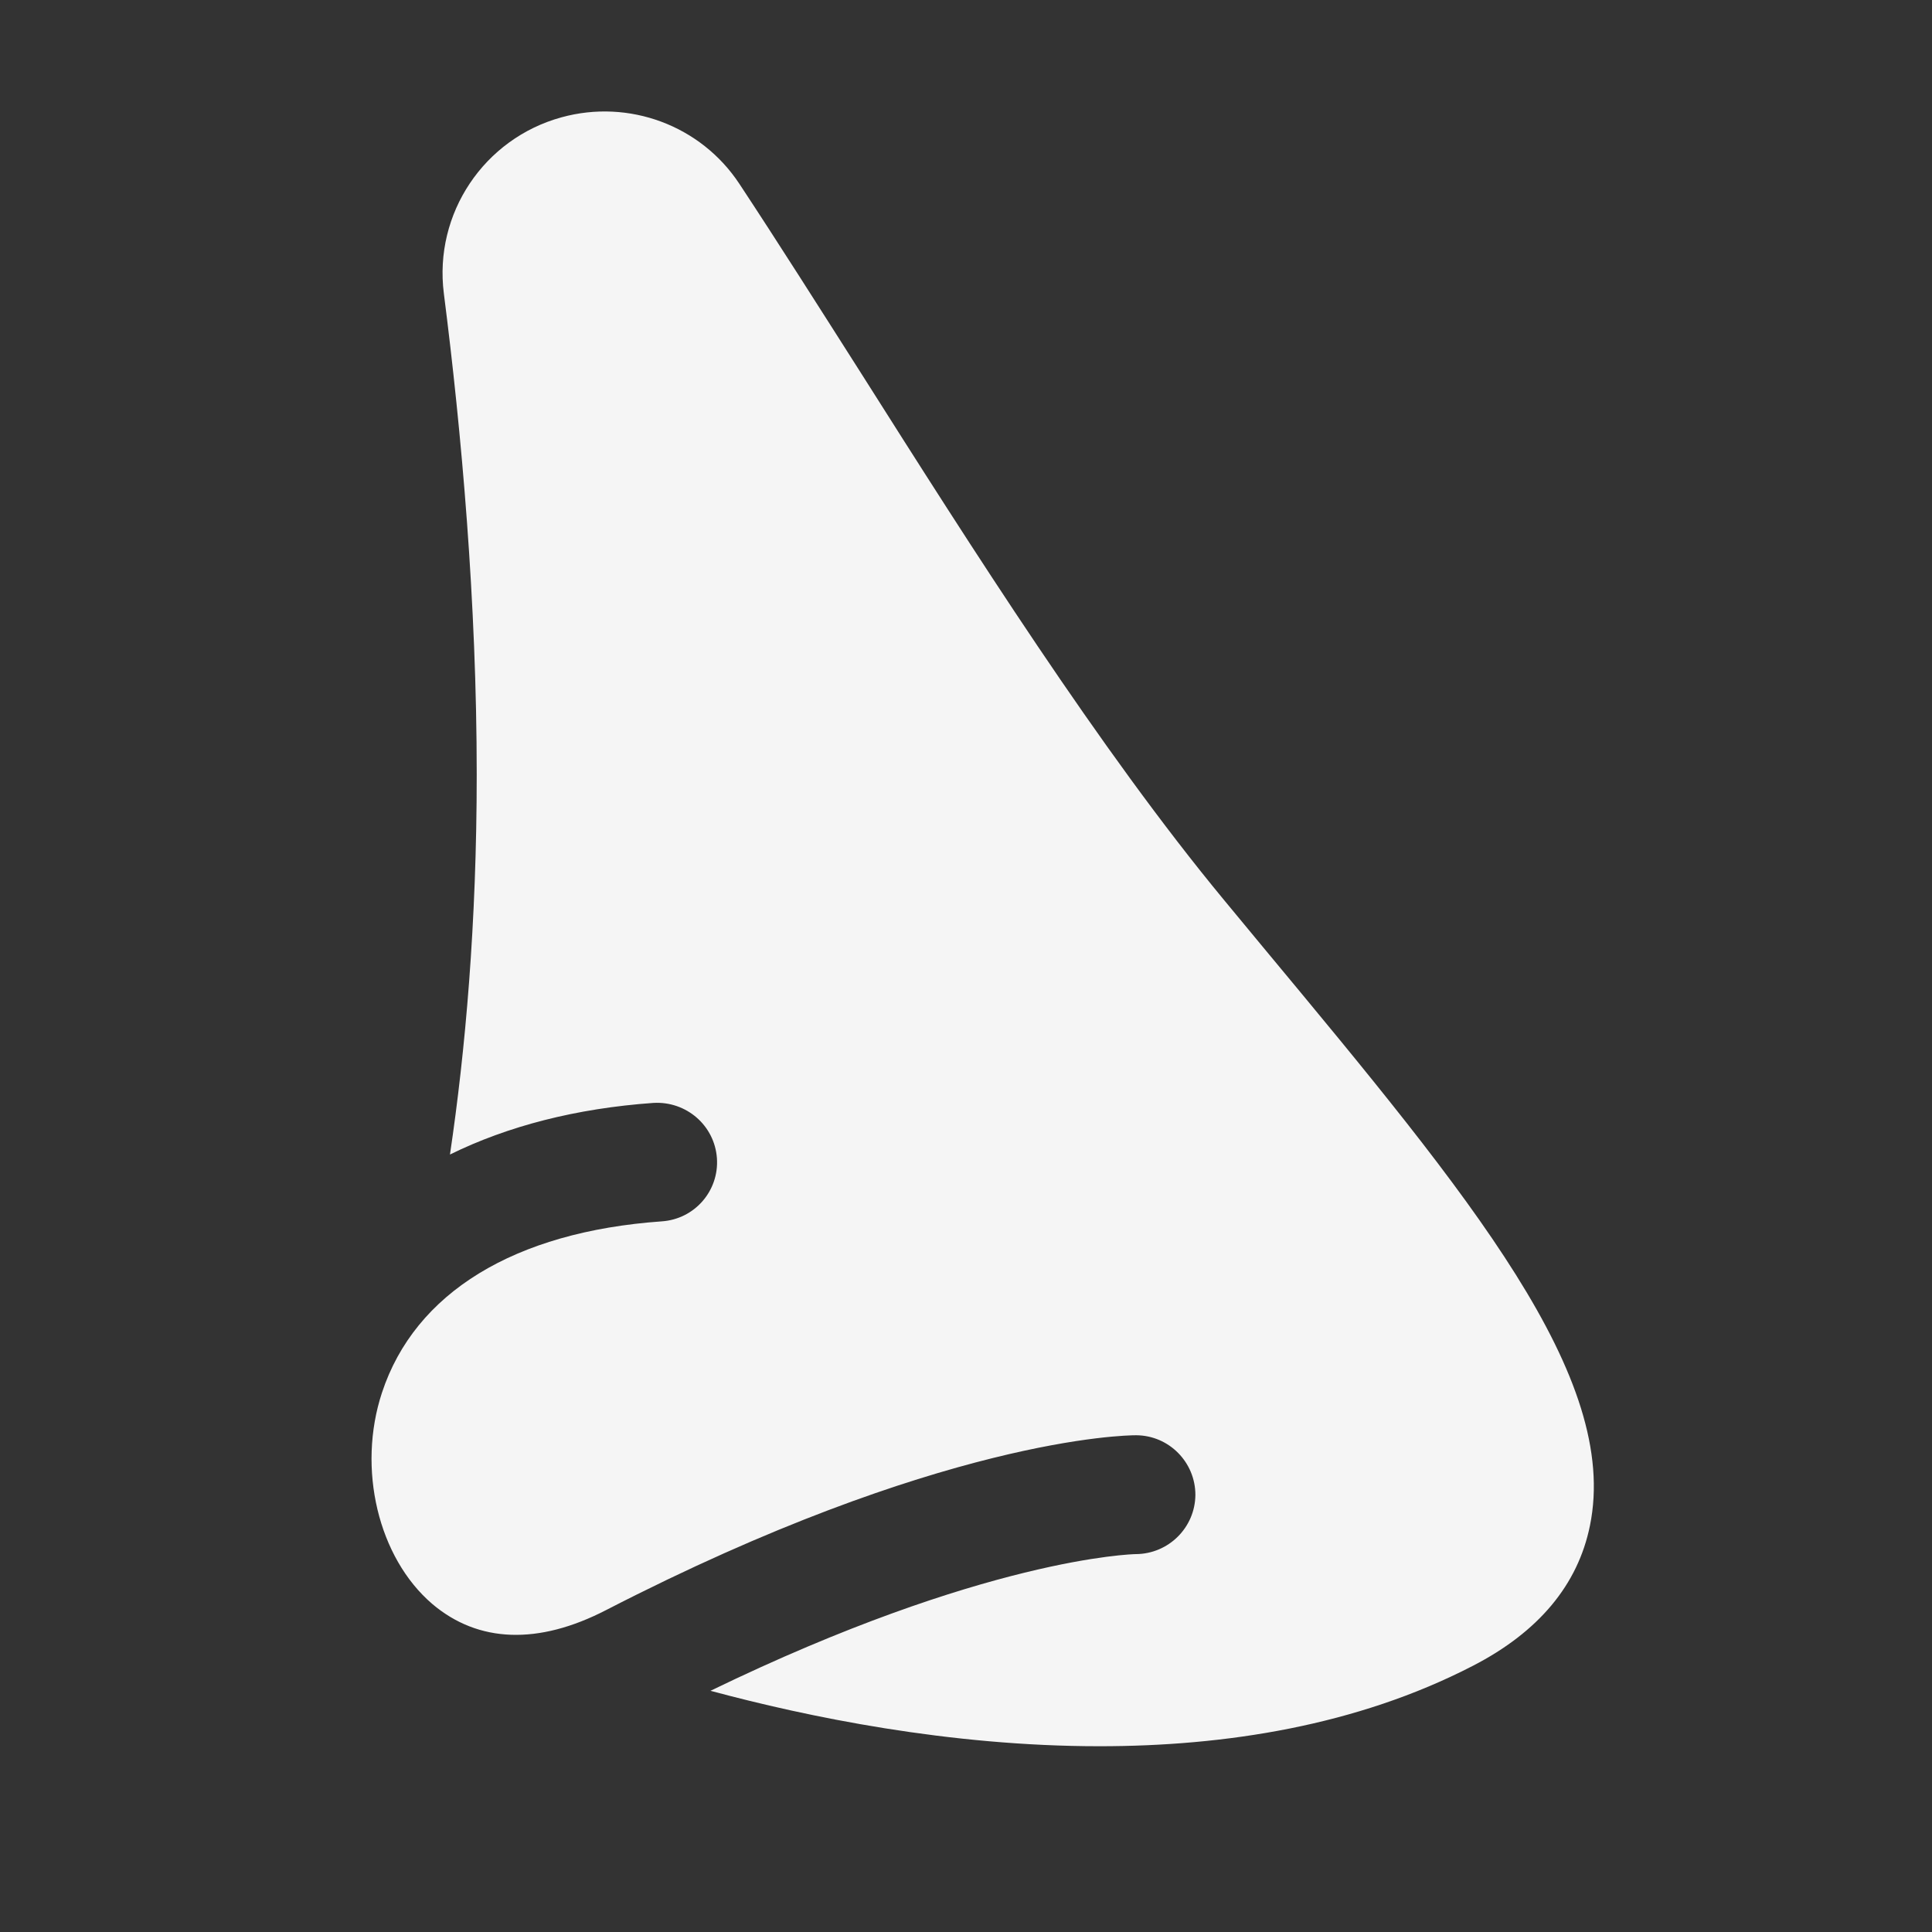 <svg width="52" height="52" viewBox="0 0 52 52" xmlns="http://www.w3.org/2000/svg">
<rect x="0" y="0" width="52" height="52" fill="#333333" stroke="none"/>
<g clip-path="url(#clip0_3551_3202)">
<path d="M42.793 41.065C42.469 42.657 41.41 43.926 39.638 44.838C36.514 46.451 32.969 47 29.591 47C25.544 47 21.731 46.21 19.123 45.508C26.493 41.932 30.49 41.829 30.573 41.829C31.452 41.823 32.166 41.115 32.174 40.236C32.174 39.357 31.465 38.635 30.581 38.63H30.575C30.288 38.63 25.309 38.705 16.314 43.335C14.49 44.278 12.872 44.221 11.634 43.17C10.181 41.926 9.606 39.53 10.281 37.483C11.168 34.792 13.846 33.154 17.81 32.873C18.697 32.814 19.358 32.05 19.296 31.171C19.232 30.292 18.473 29.634 17.587 29.685C15.509 29.832 13.665 30.309 12.111 31.074C12.526 28.276 12.831 24.859 12.831 20.843C12.831 16.209 12.424 11.644 11.946 7.897C11.673 5.749 13.027 3.729 15.115 3.157C16.929 2.658 18.863 3.376 19.899 4.946C20.945 6.531 22.04 8.26 23.171 10.037C26.18 14.787 29.591 20.168 32.944 24.223L34.015 25.517C39.588 32.223 43.61 37.075 42.793 41.066V41.065Z" fill="#F5F5F5"/>
</g>
<defs>
<clipPath id="clip0_3551_3202">
<rect width="32.9" height="44" fill="white" transform="translate(10 3)"/>
</clipPath>
</defs>
</svg>
